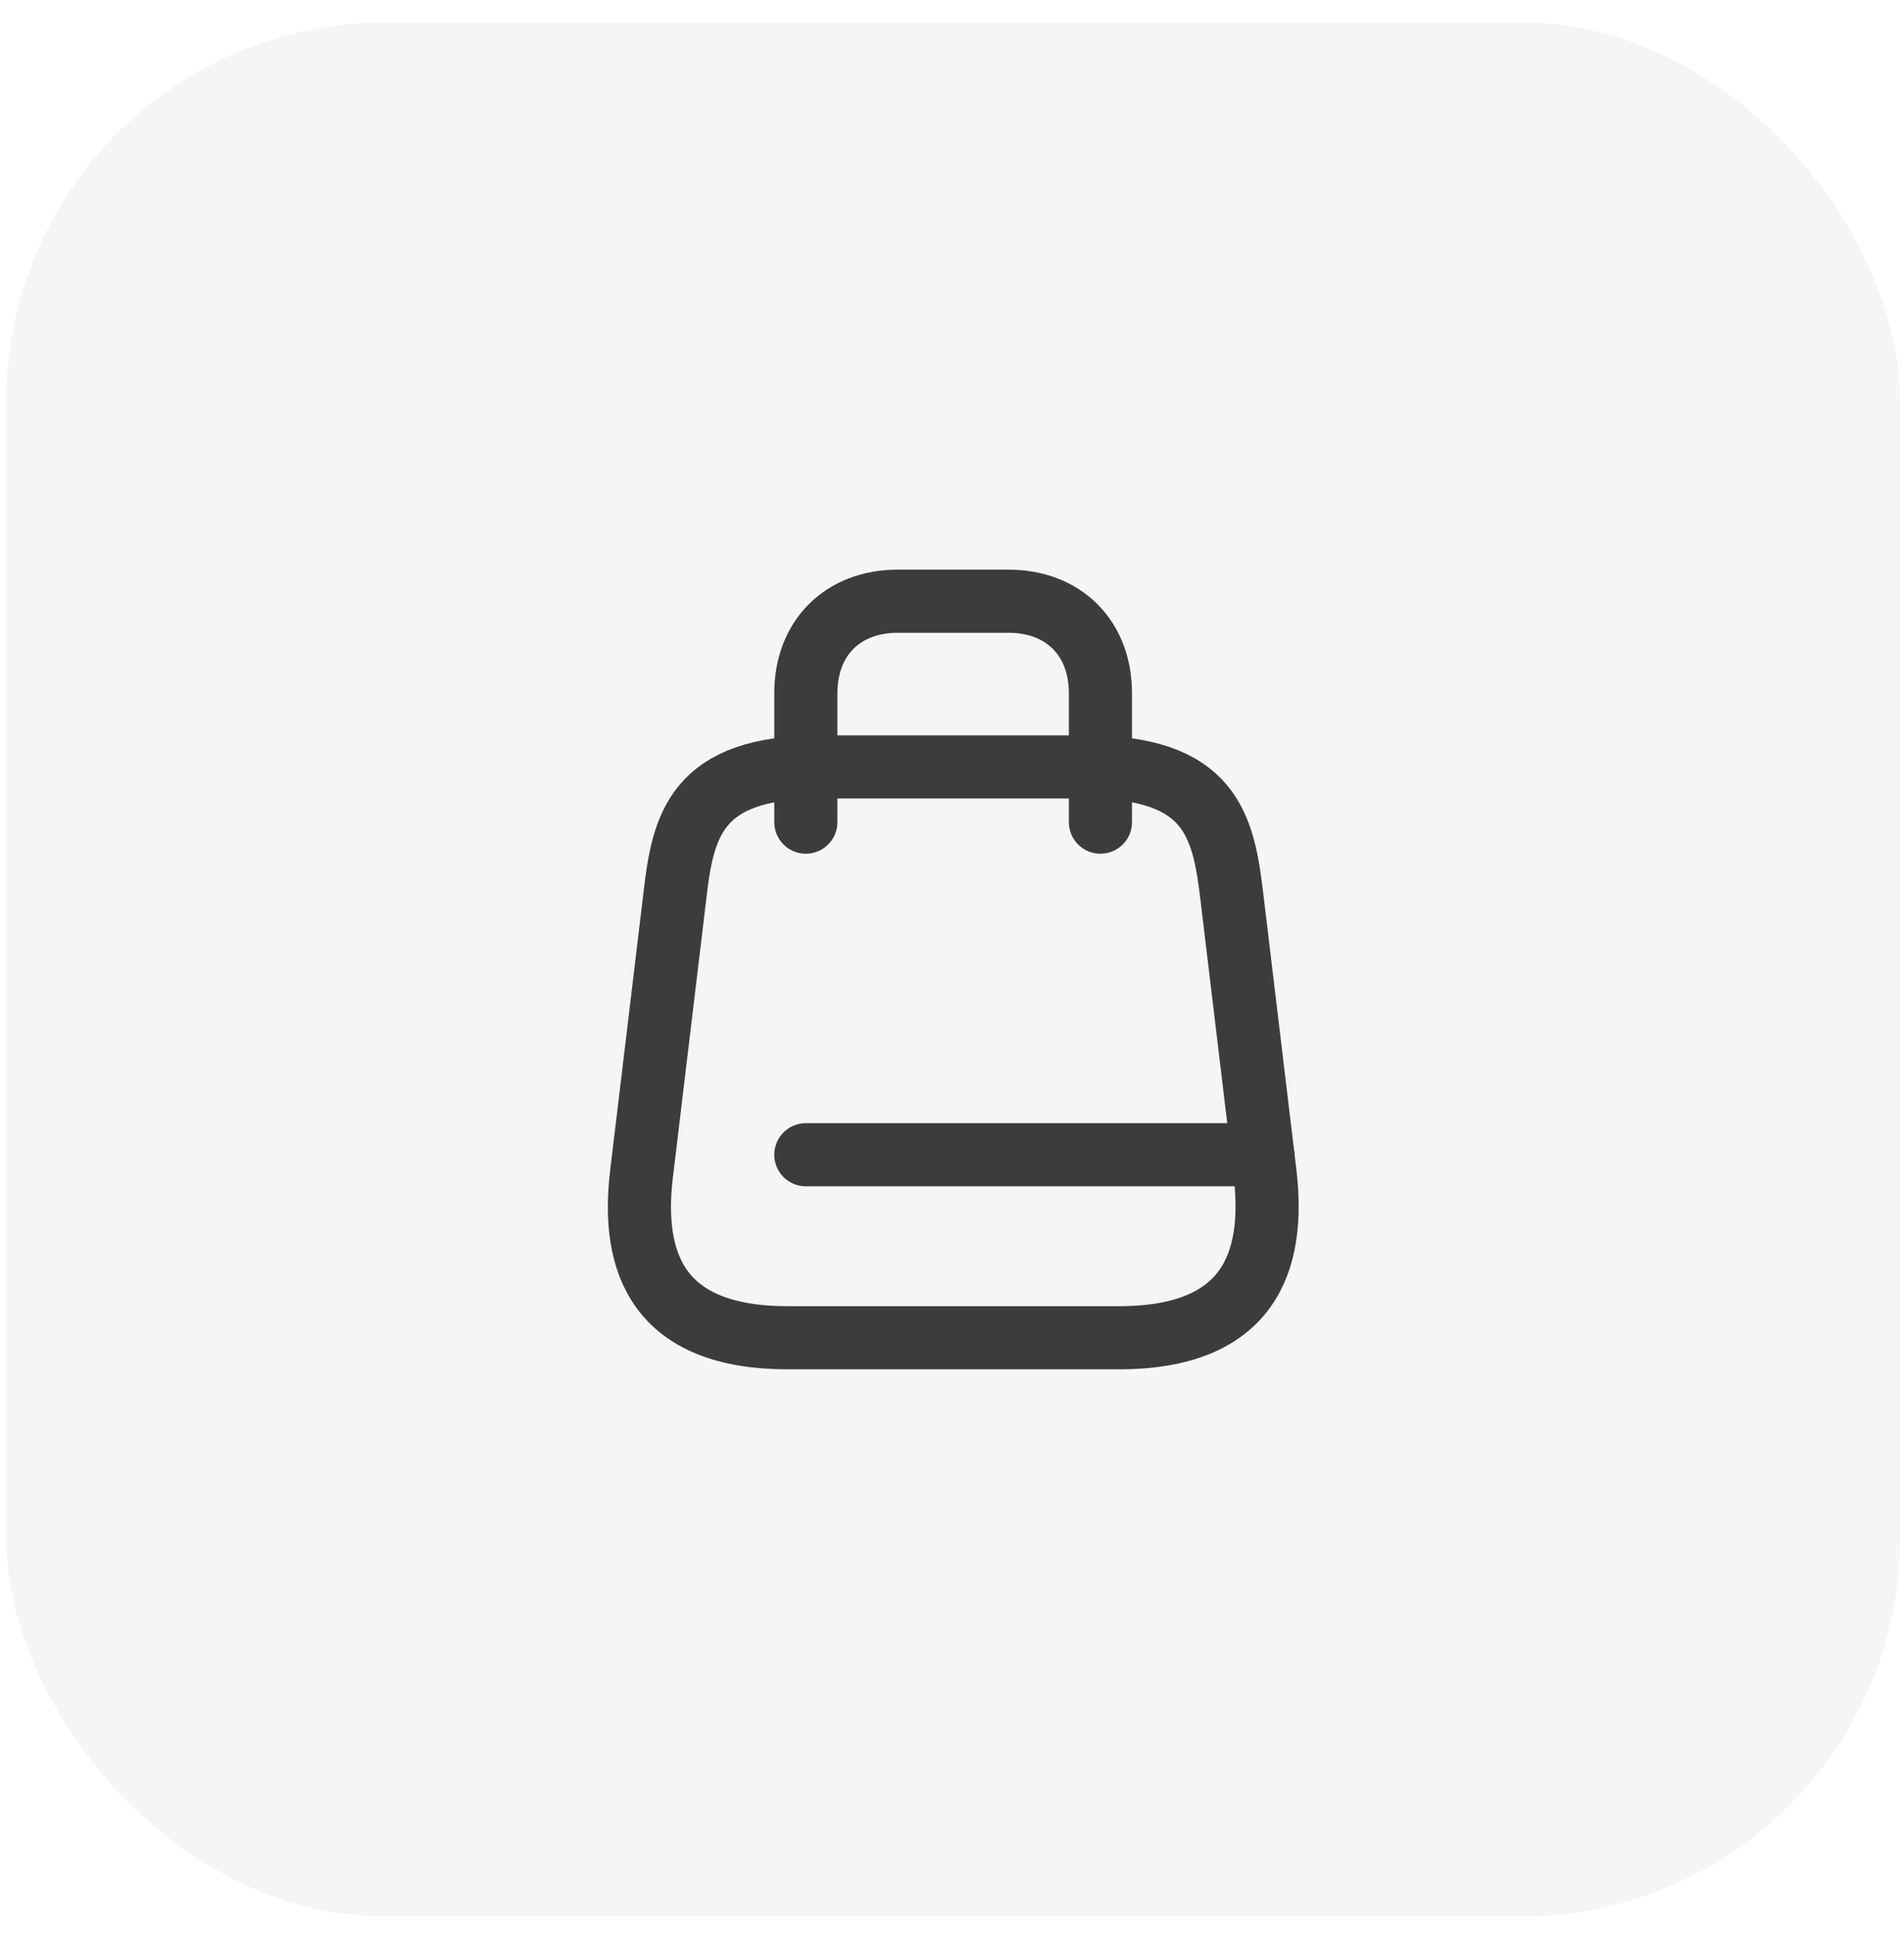 <svg width="64" height="65" viewBox="0 0 64 65" fill="none" xmlns="http://www.w3.org/2000/svg">
<rect x="0.21" y="0.754" width="63.657" height="63.657" rx="12.731" fill="#223322" fill-opacity="0.05"/>
<path d="M27.582 25.775H36.494C40.703 25.775 41.124 27.743 41.408 30.144L42.522 39.427C42.881 42.472 41.941 44.96 37.608 44.96H26.481C22.136 44.96 21.195 42.472 21.567 39.427L22.681 30.144C22.953 27.743 23.374 25.775 27.582 25.775Z" stroke="#3C3C3C" stroke-width="2.122" stroke-linecap="round" stroke-linejoin="round"/>
<path d="M27.087 27.631V23.299C27.087 21.442 28.325 20.205 30.181 20.205H33.895C35.751 20.205 36.989 21.442 36.989 23.299V27.631" stroke="#3C3C3C" stroke-width="2.122" stroke-linecap="round" stroke-linejoin="round"/>
<path d="M42.448 38.809H27.087" stroke="#3C3C3C" stroke-width="2.122" stroke-linecap="round" stroke-linejoin="round"/>
</svg>
